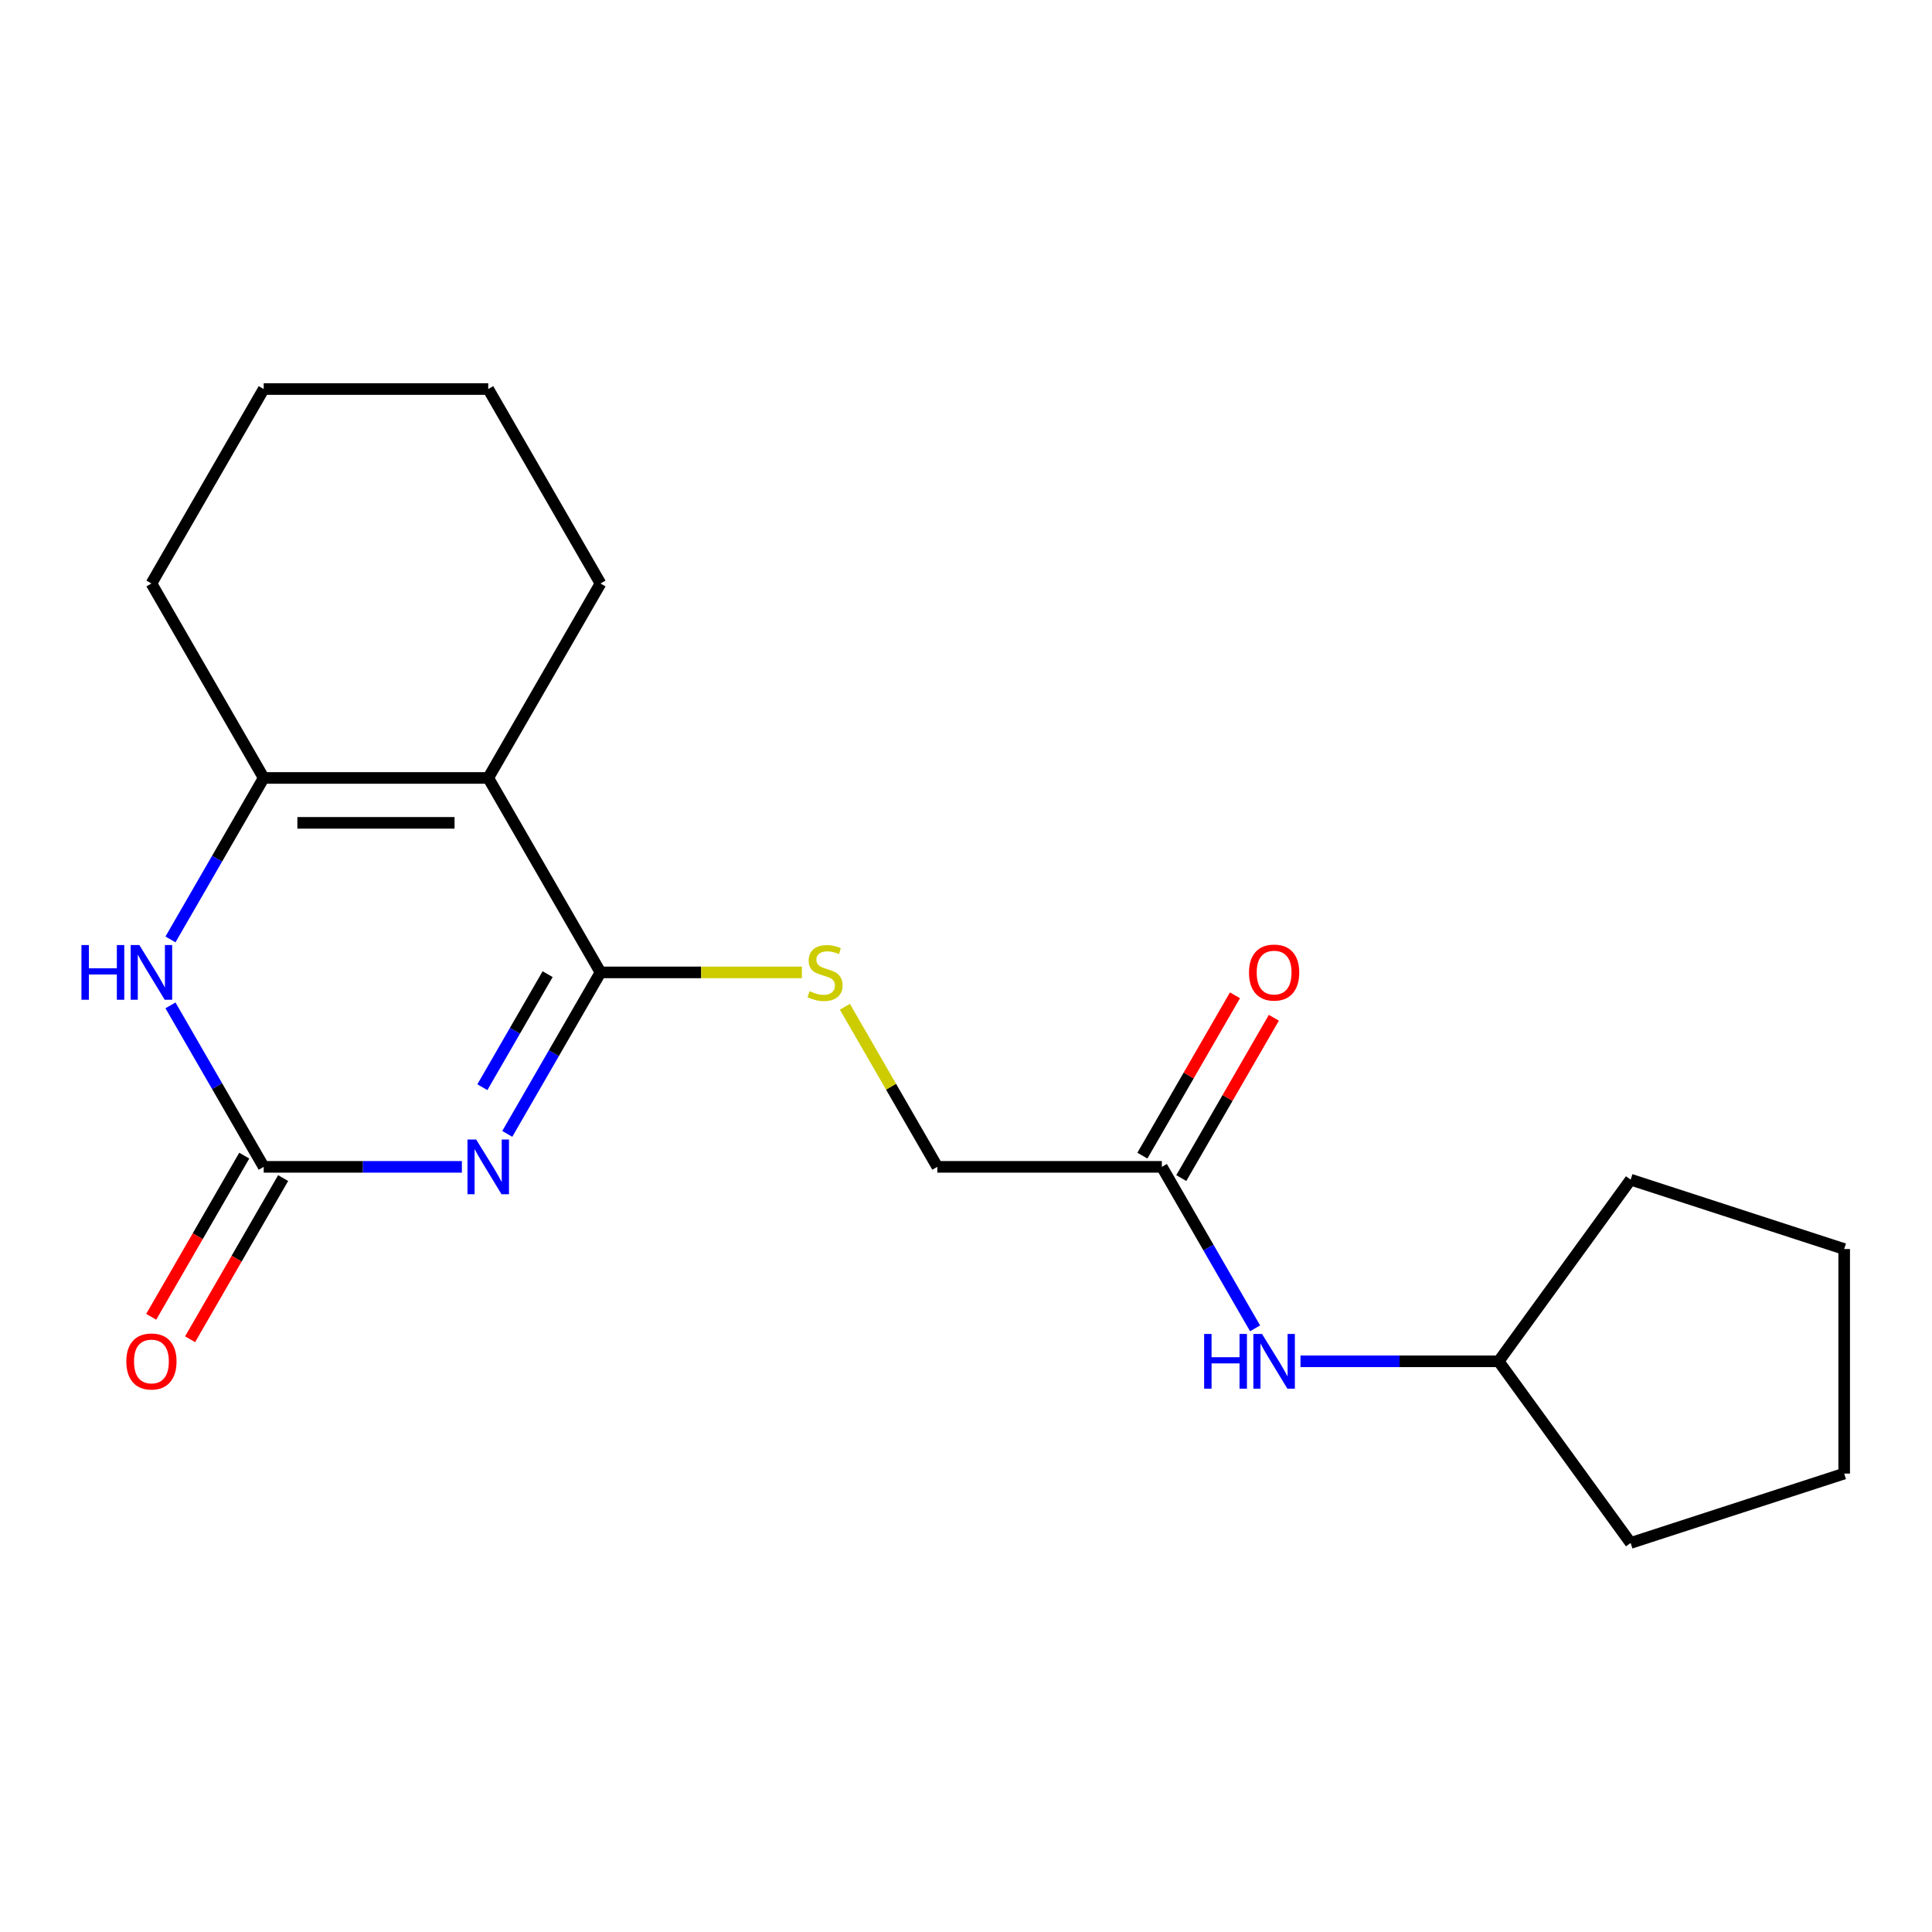 <?xml version='1.0' encoding='iso-8859-1'?>
<svg version='1.1' baseProfile='full'
              xmlns='http://www.w3.org/2000/svg'
                      xmlns:rdkit='http://www.rdkit.org/xml'
                      xmlns:xlink='http://www.w3.org/1999/xlink'
                  xml:space='preserve'
width='1000px' height='1000px' viewBox='0 0 1000 1000'>
<!-- END OF HEADER -->
<rect style='opacity:1.0;fill:#FFFFFF;stroke:none' width='1000' height='1000' x='0' y='0'> </rect>
<path class='bond-0' d='M 262.563,586.897 L 286.692,545.105' style='fill:none;fill-rule:evenodd;stroke:#0000FF;stroke-width:6px;stroke-linecap:butt;stroke-linejoin:miter;stroke-opacity:1' />
<path class='bond-0' d='M 286.692,545.105 L 310.821,503.313' style='fill:none;fill-rule:evenodd;stroke:#000000;stroke-width:6px;stroke-linecap:butt;stroke-linejoin:miter;stroke-opacity:1' />
<path class='bond-0' d='M 249.672,562.737 L 266.562,533.483' style='fill:none;fill-rule:evenodd;stroke:#0000FF;stroke-width:6px;stroke-linecap:butt;stroke-linejoin:miter;stroke-opacity:1' />
<path class='bond-0' d='M 266.562,533.483 L 283.452,504.228' style='fill:none;fill-rule:evenodd;stroke:#000000;stroke-width:6px;stroke-linecap:butt;stroke-linejoin:miter;stroke-opacity:1' />
<path class='bond-2' d='M 239.065,603.962 L 187.778,603.962' style='fill:none;fill-rule:evenodd;stroke:#0000FF;stroke-width:6px;stroke-linecap:butt;stroke-linejoin:miter;stroke-opacity:1' />
<path class='bond-2' d='M 187.778,603.962 L 136.49,603.962' style='fill:none;fill-rule:evenodd;stroke:#000000;stroke-width:6px;stroke-linecap:butt;stroke-linejoin:miter;stroke-opacity:1' />
<path class='bond-1' d='M 310.821,503.313 L 252.711,402.663' style='fill:none;fill-rule:evenodd;stroke:#000000;stroke-width:6px;stroke-linecap:butt;stroke-linejoin:miter;stroke-opacity:1' />
<path class='bond-5' d='M 310.821,503.313 L 362.938,503.313' style='fill:none;fill-rule:evenodd;stroke:#000000;stroke-width:6px;stroke-linecap:butt;stroke-linejoin:miter;stroke-opacity:1' />
<path class='bond-5' d='M 362.938,503.313 L 415.055,503.313' style='fill:none;fill-rule:evenodd;stroke:#CCCC00;stroke-width:6px;stroke-linecap:butt;stroke-linejoin:miter;stroke-opacity:1' />
<path class='bond-11' d='M 252.711,402.663 L 310.821,302.014' style='fill:none;fill-rule:evenodd;stroke:#000000;stroke-width:6px;stroke-linecap:butt;stroke-linejoin:miter;stroke-opacity:1' />
<path class='bond-20' d='M 252.711,402.663 L 136.49,402.663' style='fill:none;fill-rule:evenodd;stroke:#000000;stroke-width:6px;stroke-linecap:butt;stroke-linejoin:miter;stroke-opacity:1' />
<path class='bond-20' d='M 235.277,425.907 L 153.923,425.907' style='fill:none;fill-rule:evenodd;stroke:#000000;stroke-width:6px;stroke-linecap:butt;stroke-linejoin:miter;stroke-opacity:1' />
<path class='bond-4' d='M 136.49,603.962 L 112.362,562.17' style='fill:none;fill-rule:evenodd;stroke:#000000;stroke-width:6px;stroke-linecap:butt;stroke-linejoin:miter;stroke-opacity:1' />
<path class='bond-4' d='M 112.362,562.17 L 88.233,520.378' style='fill:none;fill-rule:evenodd;stroke:#0000FF;stroke-width:6px;stroke-linecap:butt;stroke-linejoin:miter;stroke-opacity:1' />
<path class='bond-7' d='M 126.425,598.151 L 102.343,639.863' style='fill:none;fill-rule:evenodd;stroke:#000000;stroke-width:6px;stroke-linecap:butt;stroke-linejoin:miter;stroke-opacity:1' />
<path class='bond-7' d='M 102.343,639.863 L 78.26,681.575' style='fill:none;fill-rule:evenodd;stroke:#FF0000;stroke-width:6px;stroke-linecap:butt;stroke-linejoin:miter;stroke-opacity:1' />
<path class='bond-7' d='M 146.555,609.773 L 122.473,651.485' style='fill:none;fill-rule:evenodd;stroke:#000000;stroke-width:6px;stroke-linecap:butt;stroke-linejoin:miter;stroke-opacity:1' />
<path class='bond-7' d='M 122.473,651.485 L 98.39,693.197' style='fill:none;fill-rule:evenodd;stroke:#FF0000;stroke-width:6px;stroke-linecap:butt;stroke-linejoin:miter;stroke-opacity:1' />
<path class='bond-3' d='M 136.49,402.663 L 112.362,444.455' style='fill:none;fill-rule:evenodd;stroke:#000000;stroke-width:6px;stroke-linecap:butt;stroke-linejoin:miter;stroke-opacity:1' />
<path class='bond-3' d='M 112.362,444.455 L 88.233,486.247' style='fill:none;fill-rule:evenodd;stroke:#0000FF;stroke-width:6px;stroke-linecap:butt;stroke-linejoin:miter;stroke-opacity:1' />
<path class='bond-12' d='M 136.49,402.663 L 78.38,302.014' style='fill:none;fill-rule:evenodd;stroke:#000000;stroke-width:6px;stroke-linecap:butt;stroke-linejoin:miter;stroke-opacity:1' />
<path class='bond-10' d='M 437.309,521.098 L 461.23,562.53' style='fill:none;fill-rule:evenodd;stroke:#CCCC00;stroke-width:6px;stroke-linecap:butt;stroke-linejoin:miter;stroke-opacity:1' />
<path class='bond-10' d='M 461.23,562.53 L 485.151,603.962' style='fill:none;fill-rule:evenodd;stroke:#000000;stroke-width:6px;stroke-linecap:butt;stroke-linejoin:miter;stroke-opacity:1' />
<path class='bond-6' d='M 601.371,603.962 L 485.151,603.962' style='fill:none;fill-rule:evenodd;stroke:#000000;stroke-width:6px;stroke-linecap:butt;stroke-linejoin:miter;stroke-opacity:1' />
<path class='bond-8' d='M 601.371,603.962 L 625.5,645.754' style='fill:none;fill-rule:evenodd;stroke:#000000;stroke-width:6px;stroke-linecap:butt;stroke-linejoin:miter;stroke-opacity:1' />
<path class='bond-8' d='M 625.5,645.754 L 649.628,687.546' style='fill:none;fill-rule:evenodd;stroke:#0000FF;stroke-width:6px;stroke-linecap:butt;stroke-linejoin:miter;stroke-opacity:1' />
<path class='bond-9' d='M 611.436,609.773 L 635.391,568.281' style='fill:none;fill-rule:evenodd;stroke:#000000;stroke-width:6px;stroke-linecap:butt;stroke-linejoin:miter;stroke-opacity:1' />
<path class='bond-9' d='M 635.391,568.281 L 659.347,526.789' style='fill:none;fill-rule:evenodd;stroke:#FF0000;stroke-width:6px;stroke-linecap:butt;stroke-linejoin:miter;stroke-opacity:1' />
<path class='bond-9' d='M 591.306,598.151 L 615.261,556.659' style='fill:none;fill-rule:evenodd;stroke:#000000;stroke-width:6px;stroke-linecap:butt;stroke-linejoin:miter;stroke-opacity:1' />
<path class='bond-9' d='M 615.261,556.659 L 639.217,515.167' style='fill:none;fill-rule:evenodd;stroke:#FF0000;stroke-width:6px;stroke-linecap:butt;stroke-linejoin:miter;stroke-opacity:1' />
<path class='bond-13' d='M 673.126,704.612 L 724.414,704.612' style='fill:none;fill-rule:evenodd;stroke:#0000FF;stroke-width:6px;stroke-linecap:butt;stroke-linejoin:miter;stroke-opacity:1' />
<path class='bond-13' d='M 724.414,704.612 L 775.701,704.612' style='fill:none;fill-rule:evenodd;stroke:#000000;stroke-width:6px;stroke-linecap:butt;stroke-linejoin:miter;stroke-opacity:1' />
<path class='bond-16' d='M 310.821,302.014 L 252.711,201.364' style='fill:none;fill-rule:evenodd;stroke:#000000;stroke-width:6px;stroke-linecap:butt;stroke-linejoin:miter;stroke-opacity:1' />
<path class='bond-17' d='M 78.38,302.014 L 136.49,201.364' style='fill:none;fill-rule:evenodd;stroke:#000000;stroke-width:6px;stroke-linecap:butt;stroke-linejoin:miter;stroke-opacity:1' />
<path class='bond-14' d='M 775.701,704.612 L 844.014,610.588' style='fill:none;fill-rule:evenodd;stroke:#000000;stroke-width:6px;stroke-linecap:butt;stroke-linejoin:miter;stroke-opacity:1' />
<path class='bond-15' d='M 775.701,704.612 L 844.014,798.636' style='fill:none;fill-rule:evenodd;stroke:#000000;stroke-width:6px;stroke-linecap:butt;stroke-linejoin:miter;stroke-opacity:1' />
<path class='bond-19' d='M 844.014,610.588 L 954.545,646.502' style='fill:none;fill-rule:evenodd;stroke:#000000;stroke-width:6px;stroke-linecap:butt;stroke-linejoin:miter;stroke-opacity:1' />
<path class='bond-18' d='M 844.014,798.636 L 954.545,762.722' style='fill:none;fill-rule:evenodd;stroke:#000000;stroke-width:6px;stroke-linecap:butt;stroke-linejoin:miter;stroke-opacity:1' />
<path class='bond-21' d='M 252.711,201.364 L 136.49,201.364' style='fill:none;fill-rule:evenodd;stroke:#000000;stroke-width:6px;stroke-linecap:butt;stroke-linejoin:miter;stroke-opacity:1' />
<path class='bond-22' d='M 954.545,762.722 L 954.545,646.502' style='fill:none;fill-rule:evenodd;stroke:#000000;stroke-width:6px;stroke-linecap:butt;stroke-linejoin:miter;stroke-opacity:1' />
<path  class='atom-0' d='M 246.451 589.802
L 255.731 604.802
Q 256.651 606.282, 258.131 608.962
Q 259.611 611.642, 259.691 611.802
L 259.691 589.802
L 263.451 589.802
L 263.451 618.122
L 259.571 618.122
L 249.611 601.722
Q 248.451 599.802, 247.211 597.602
Q 246.011 595.402, 245.651 594.722
L 245.651 618.122
L 241.971 618.122
L 241.971 589.802
L 246.451 589.802
' fill='#0000FF'/>
<path  class='atom-5' d='M 42.16 489.153
L 46 489.153
L 46 501.193
L 60.48 501.193
L 60.48 489.153
L 64.32 489.153
L 64.32 517.473
L 60.48 517.473
L 60.48 504.393
L 46 504.393
L 46 517.473
L 42.16 517.473
L 42.16 489.153
' fill='#0000FF'/>
<path  class='atom-5' d='M 72.12 489.153
L 81.4 504.153
Q 82.32 505.633, 83.8 508.313
Q 85.28 510.993, 85.36 511.153
L 85.36 489.153
L 89.12 489.153
L 89.12 517.473
L 85.24 517.473
L 75.28 501.073
Q 74.12 499.153, 72.88 496.953
Q 71.68 494.753, 71.32 494.073
L 71.32 517.473
L 67.64 517.473
L 67.64 489.153
L 72.12 489.153
' fill='#0000FF'/>
<path  class='atom-6' d='M 419.041 513.033
Q 419.361 513.153, 420.681 513.713
Q 422.001 514.273, 423.441 514.633
Q 424.921 514.953, 426.361 514.953
Q 429.041 514.953, 430.601 513.673
Q 432.161 512.353, 432.161 510.073
Q 432.161 508.513, 431.361 507.553
Q 430.601 506.593, 429.401 506.073
Q 428.201 505.553, 426.201 504.953
Q 423.681 504.193, 422.161 503.473
Q 420.681 502.753, 419.601 501.233
Q 418.561 499.713, 418.561 497.153
Q 418.561 493.593, 420.961 491.393
Q 423.401 489.193, 428.201 489.193
Q 431.481 489.193, 435.201 490.753
L 434.281 493.833
Q 430.881 492.433, 428.321 492.433
Q 425.561 492.433, 424.041 493.593
Q 422.521 494.713, 422.561 496.673
Q 422.561 498.193, 423.321 499.113
Q 424.121 500.033, 425.241 500.553
Q 426.401 501.073, 428.321 501.673
Q 430.881 502.473, 432.401 503.273
Q 433.921 504.073, 435.001 505.713
Q 436.121 507.313, 436.121 510.073
Q 436.121 513.993, 433.481 516.113
Q 430.881 518.193, 426.521 518.193
Q 424.001 518.193, 422.081 517.633
Q 420.201 517.113, 417.961 516.193
L 419.041 513.033
' fill='#CCCC00'/>
<path  class='atom-8' d='M 65.38 704.692
Q 65.38 697.892, 68.74 694.092
Q 72.1 690.292, 78.38 690.292
Q 84.66 690.292, 88.02 694.092
Q 91.38 697.892, 91.38 704.692
Q 91.38 711.572, 87.98 715.492
Q 84.58 719.372, 78.38 719.372
Q 72.14 719.372, 68.74 715.492
Q 65.38 711.612, 65.38 704.692
M 78.38 716.172
Q 82.7 716.172, 85.02 713.292
Q 87.38 710.372, 87.38 704.692
Q 87.38 699.132, 85.02 696.332
Q 82.7 693.492, 78.38 693.492
Q 74.06 693.492, 71.7 696.292
Q 69.38 699.092, 69.38 704.692
Q 69.38 710.412, 71.7 713.292
Q 74.06 716.172, 78.38 716.172
' fill='#FF0000'/>
<path  class='atom-9' d='M 623.261 690.452
L 627.101 690.452
L 627.101 702.492
L 641.581 702.492
L 641.581 690.452
L 645.421 690.452
L 645.421 718.772
L 641.581 718.772
L 641.581 705.692
L 627.101 705.692
L 627.101 718.772
L 623.261 718.772
L 623.261 690.452
' fill='#0000FF'/>
<path  class='atom-9' d='M 653.221 690.452
L 662.501 705.452
Q 663.421 706.932, 664.901 709.612
Q 666.381 712.292, 666.461 712.452
L 666.461 690.452
L 670.221 690.452
L 670.221 718.772
L 666.341 718.772
L 656.381 702.372
Q 655.221 700.452, 653.981 698.252
Q 652.781 696.052, 652.421 695.372
L 652.421 718.772
L 648.741 718.772
L 648.741 690.452
L 653.221 690.452
' fill='#0000FF'/>
<path  class='atom-10' d='M 646.481 503.393
Q 646.481 496.593, 649.841 492.793
Q 653.201 488.993, 659.481 488.993
Q 665.761 488.993, 669.121 492.793
Q 672.481 496.593, 672.481 503.393
Q 672.481 510.273, 669.081 514.193
Q 665.681 518.073, 659.481 518.073
Q 653.241 518.073, 649.841 514.193
Q 646.481 510.313, 646.481 503.393
M 659.481 514.873
Q 663.801 514.873, 666.121 511.993
Q 668.481 509.073, 668.481 503.393
Q 668.481 497.833, 666.121 495.033
Q 663.801 492.193, 659.481 492.193
Q 655.161 492.193, 652.801 494.993
Q 650.481 497.793, 650.481 503.393
Q 650.481 509.113, 652.801 511.993
Q 655.161 514.873, 659.481 514.873
' fill='#FF0000'/>
</svg>
